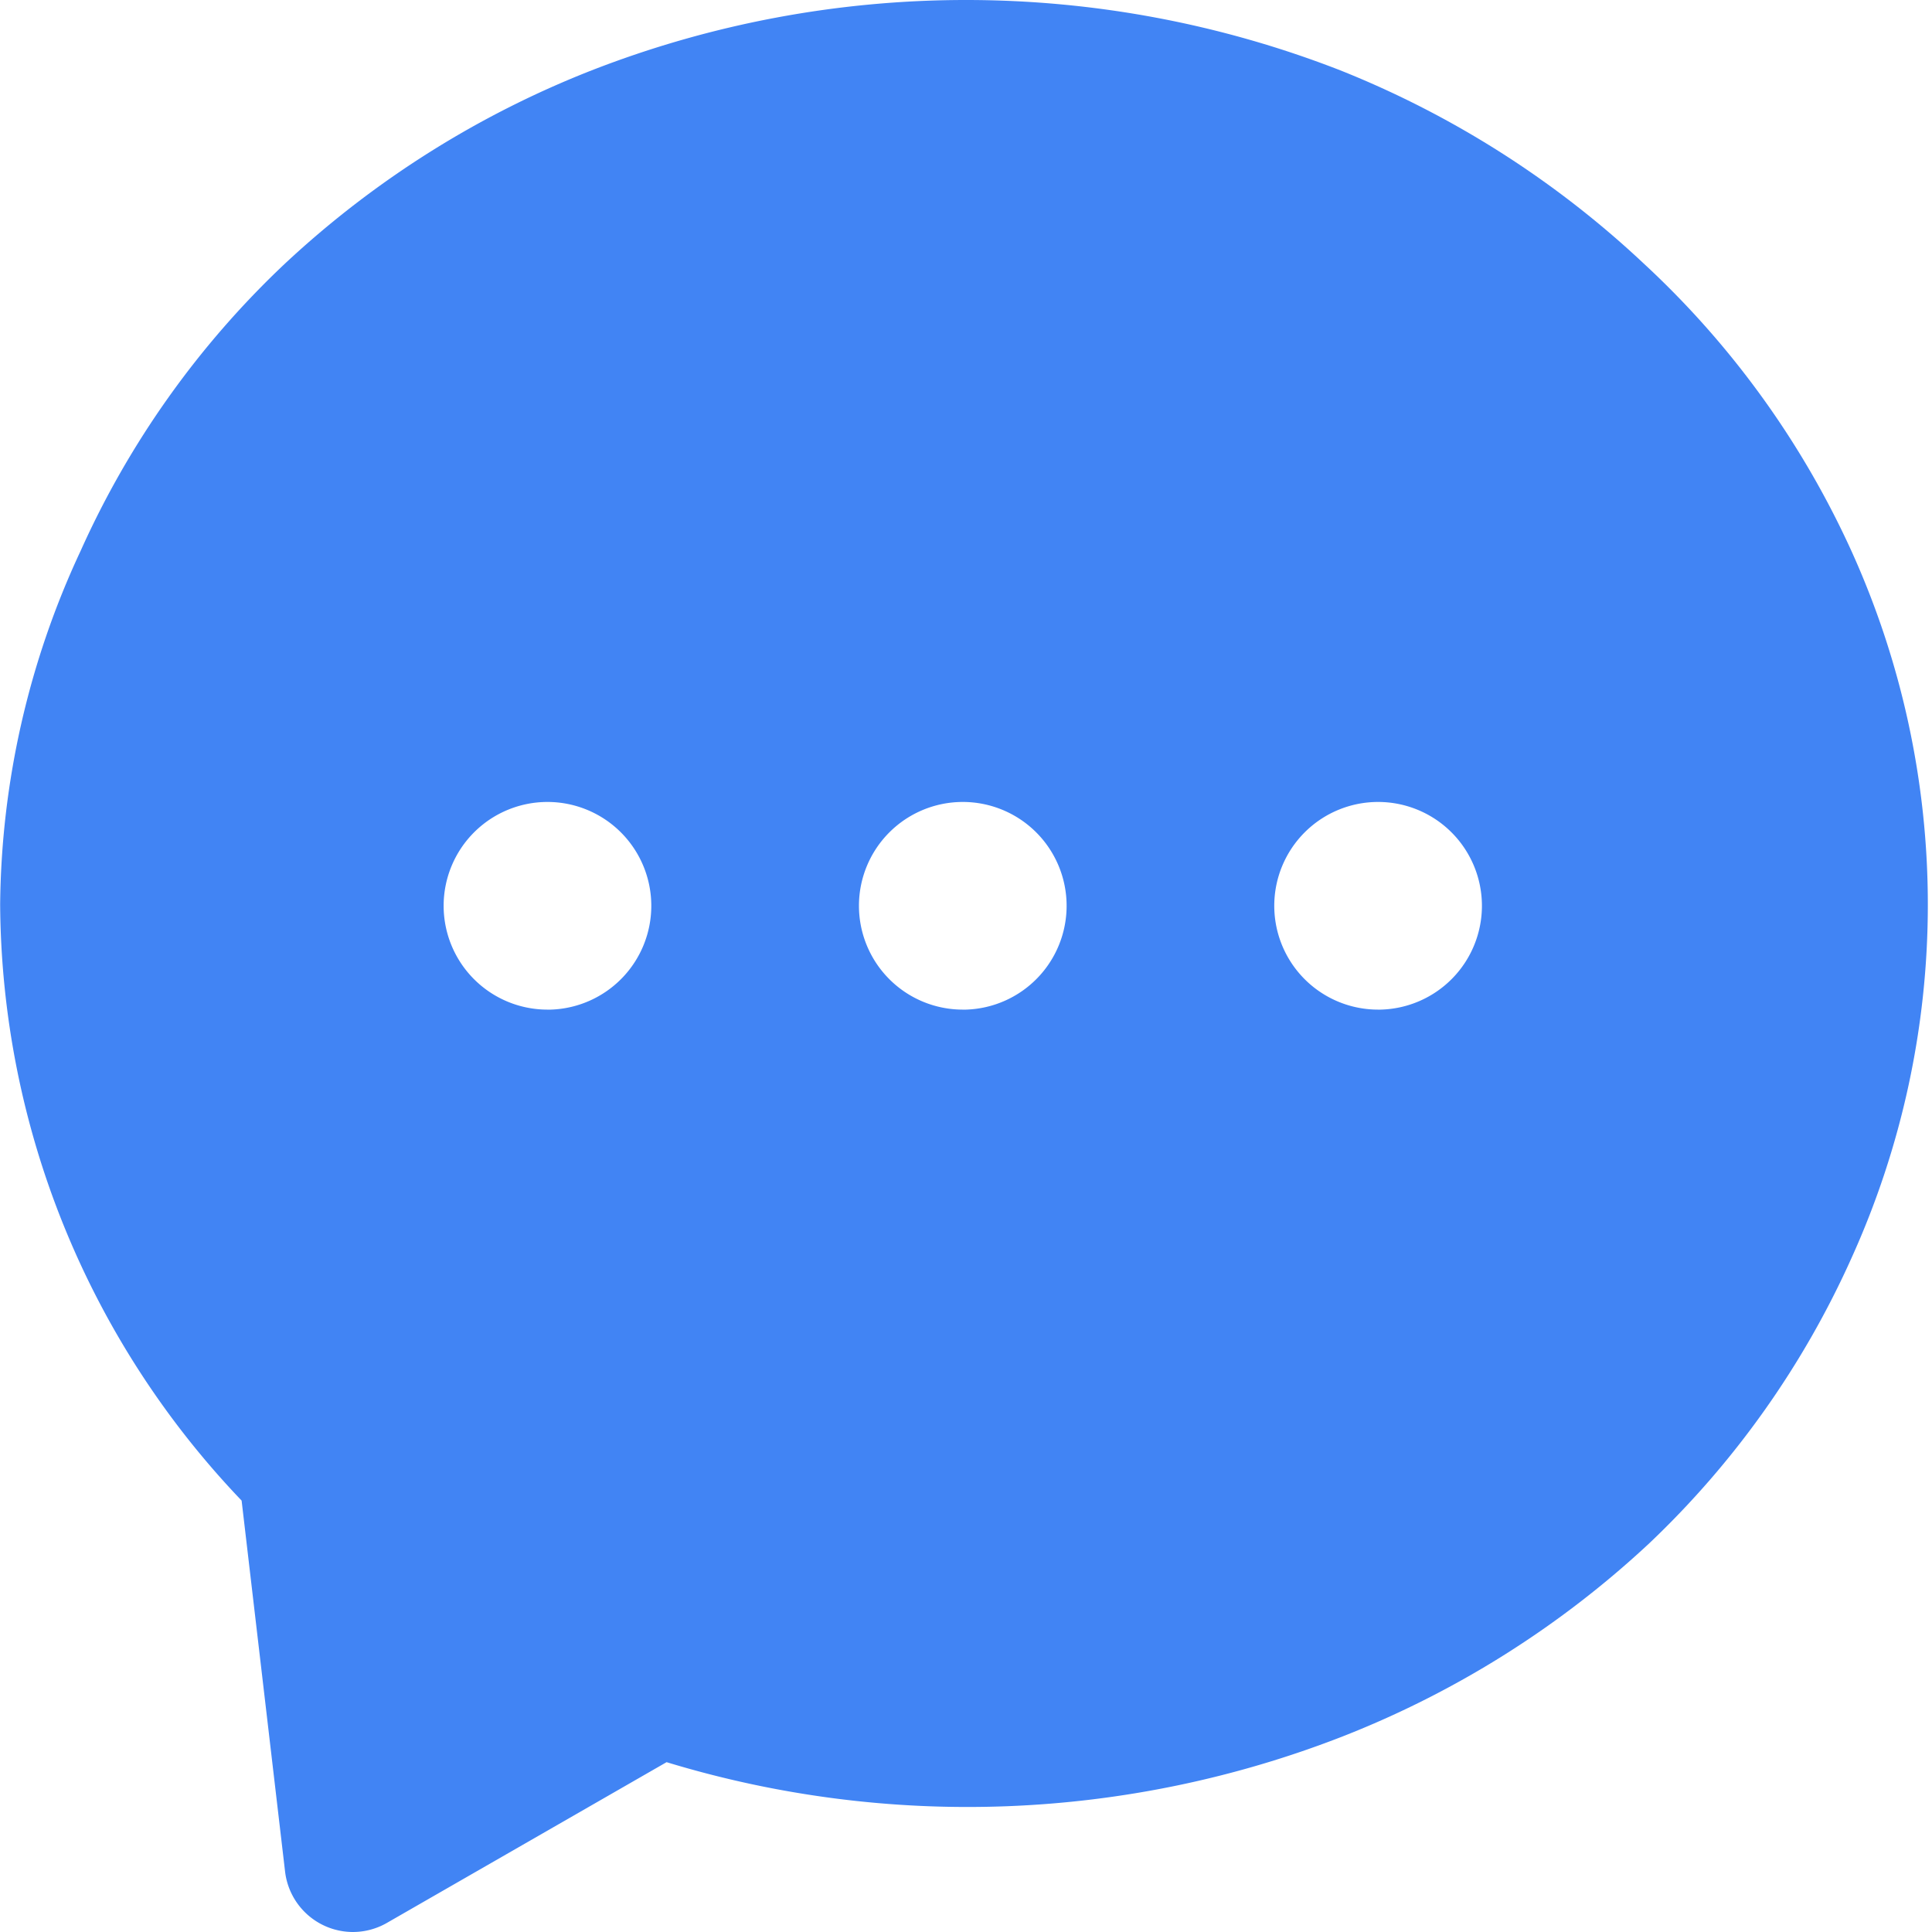 <?xml version="1.0" standalone="no"?><!DOCTYPE svg PUBLIC "-//W3C//DTD SVG 1.1//EN" "http://www.w3.org/Graphics/SVG/1.1/DTD/svg11.dtd"><svg t="1656665959444" class="icon" viewBox="0 0 1024 1024" version="1.1" xmlns="http://www.w3.org/2000/svg" p-id="9032" width="16" height="16" xmlns:xlink="http://www.w3.org/1999/xlink"><defs><style type="text/css">@font-face { font-family: feedback-iconfont; src: url("//at.alicdn.com/t/font_1031158_u69w8yhxdu.woff2?t=1630033759944") format("woff2"), url("//at.alicdn.com/t/font_1031158_u69w8yhxdu.woff?t=1630033759944") format("woff"), url("//at.alicdn.com/t/font_1031158_u69w8yhxdu.ttf?t=1630033759944") format("truetype"); }
</style></defs><path d="M981.26 291.955a476.085 476.085 0 0 0-110.063-152.296 511.92 511.92 0 0 0-160.828-102.384 546.474 546.474 0 0 0-396.738 0 511.92 511.92 0 0 0-162.534 102.384A478.218 478.218 0 0 0 42.74 291.955a451.769 451.769 0 0 0-42.66 187.277 461.154 461.154 0 0 0 127.98 316.11l23.036 196.662a36.261 36.261 0 0 0 35.834 31.995 36.261 36.261 0 0 0 17.917-4.693l148.457-85.32a547.327 547.327 0 0 0 358.344-13.651 511.92 511.92 0 0 0 162.534-102.384A478.218 478.218 0 0 0 981.26 666.936a453.902 453.902 0 0 0 0-374.981z m-691.091 243.162a55.031 55.031 0 1 1 55.031-55.031 55.031 55.031 0 0 1-53.325 55.031z m220.125 0a55.031 55.031 0 1 1 55.031-55.031A55.031 55.031 0 0 1 512 535.117z m220.125 0a55.031 55.031 0 1 1 55.031-55.031 55.031 55.031 0 0 1-53.752 55.031z" fill="#4184F4" p-id="9033"></path></svg>